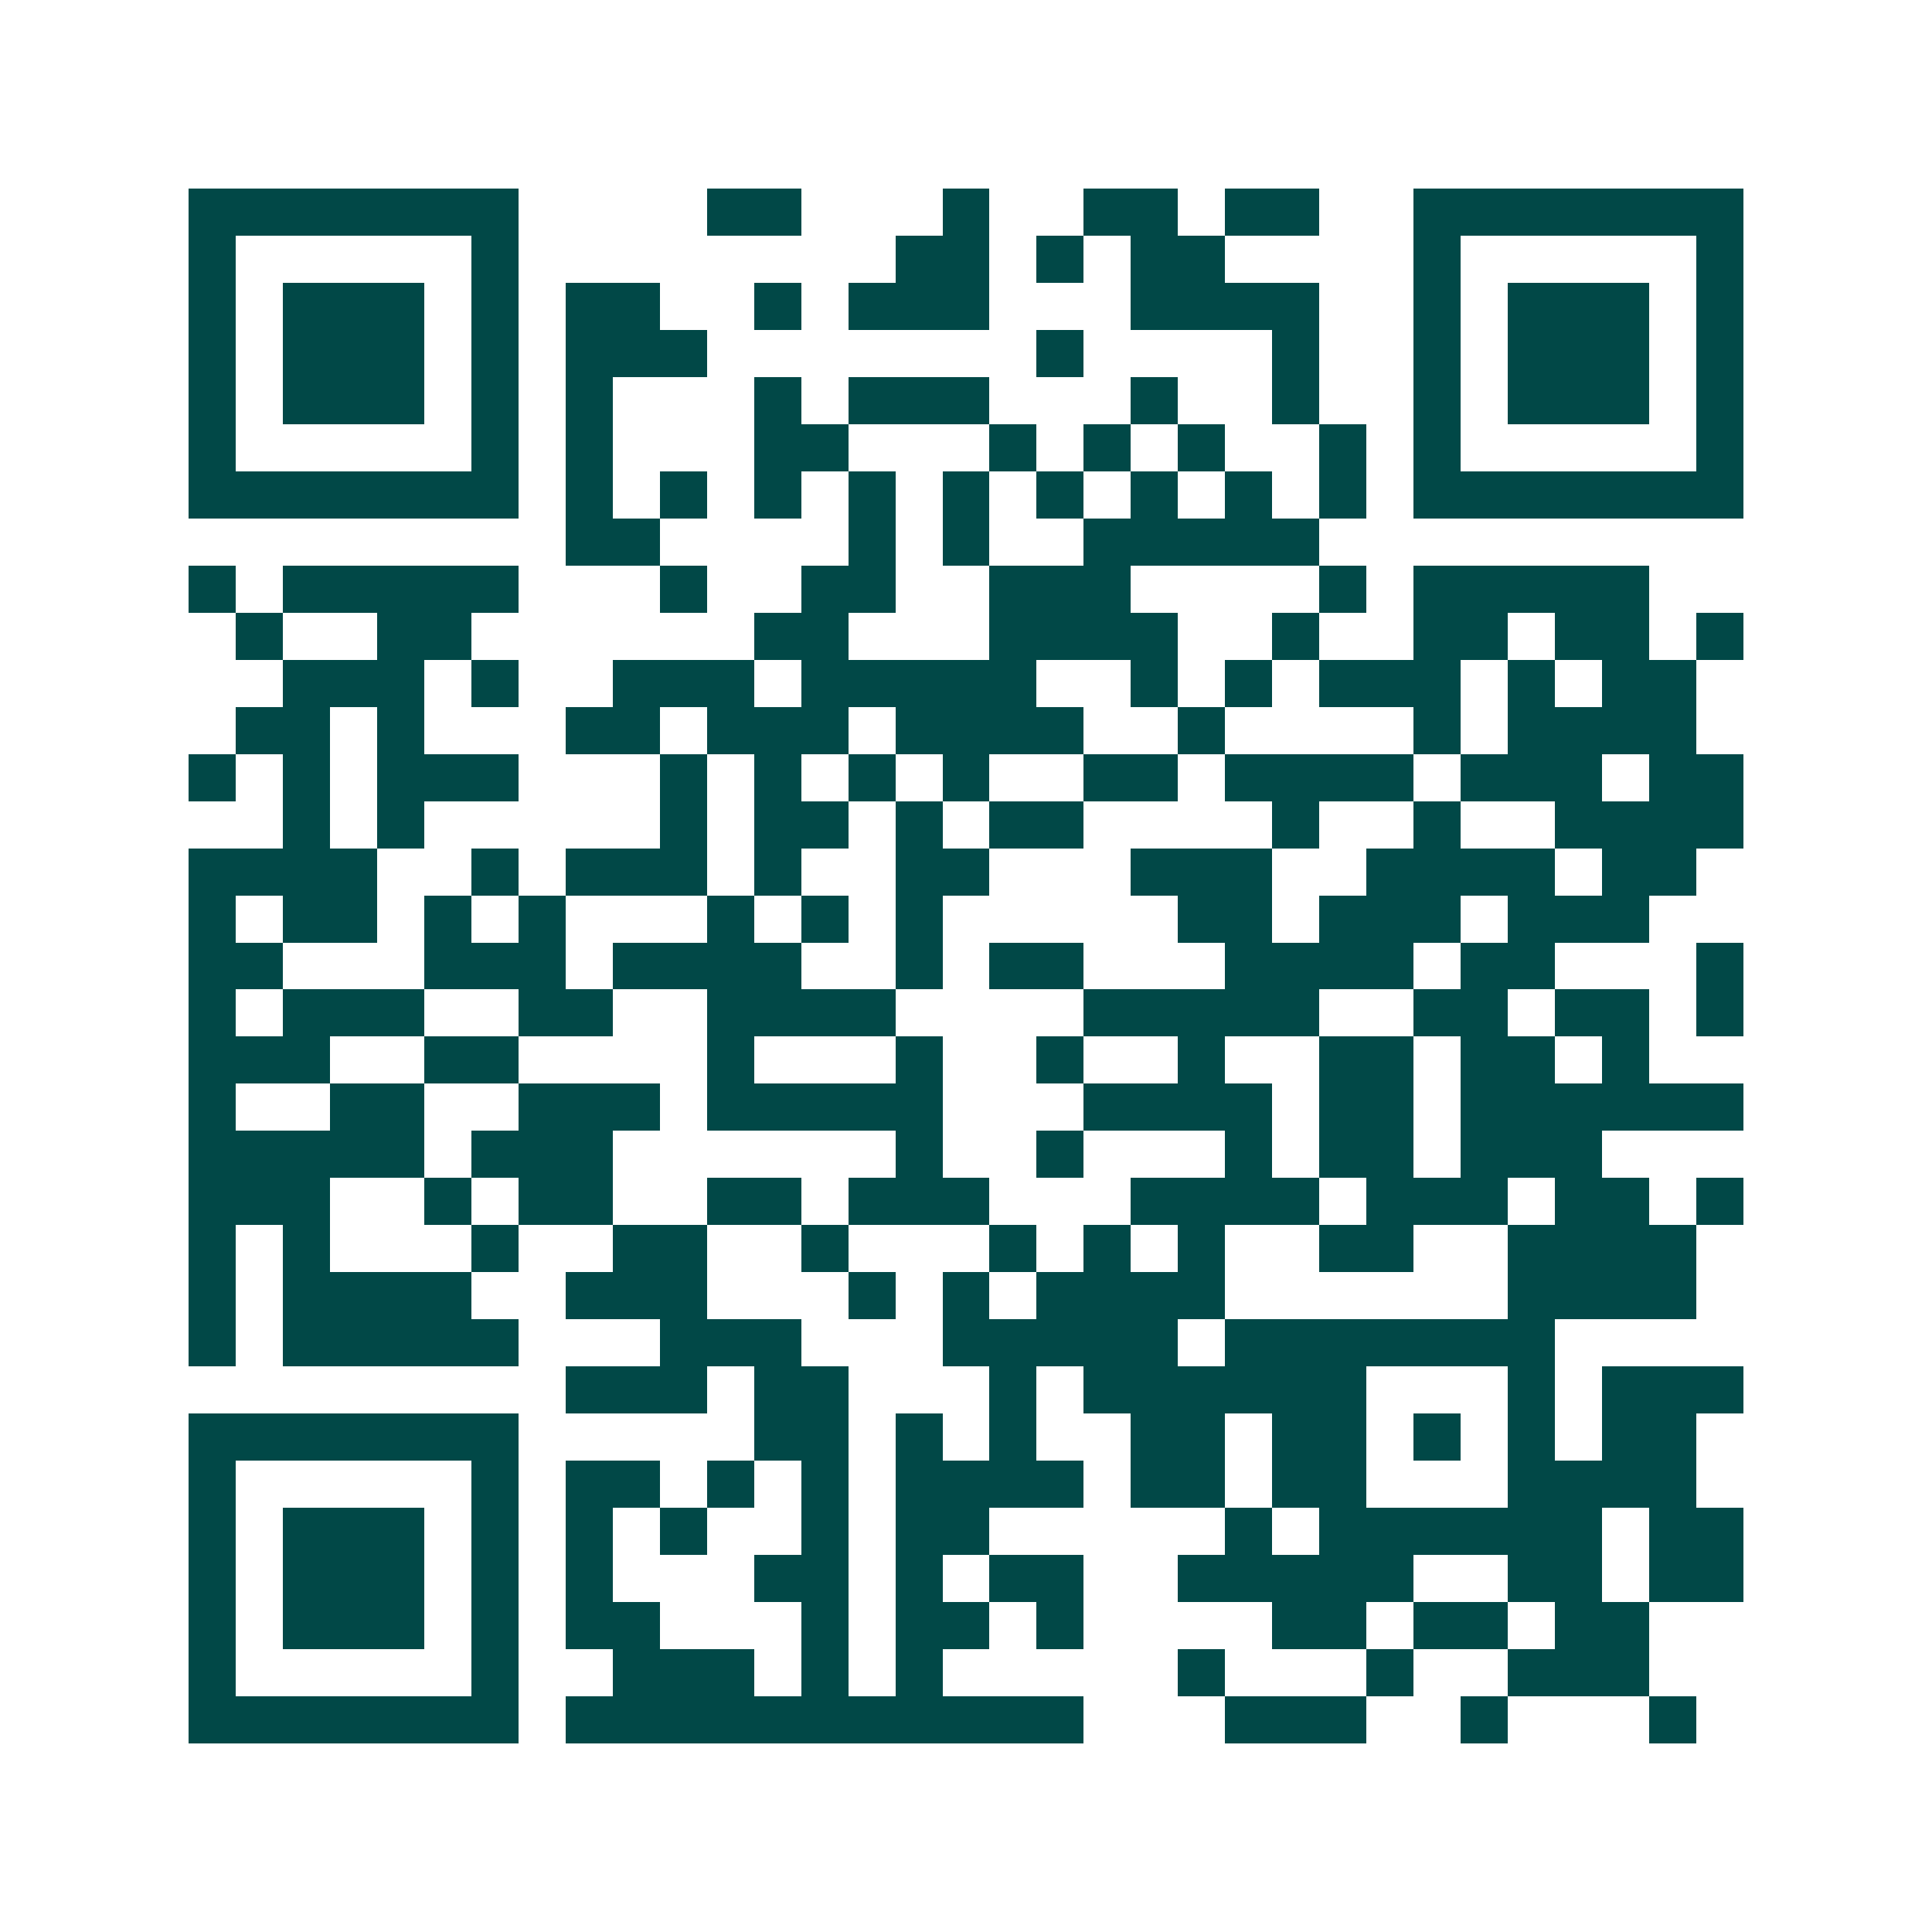 <svg xmlns="http://www.w3.org/2000/svg" width="200" height="200" viewBox="0 0 41 41" shape-rendering="crispEdges"><path fill="#ffffff" d="M0 0h41v41H0z"/><path stroke="#014847" d="M4 4.5h7m4 0h2m3 0h1m2 0h2m1 0h2m2 0h7M4 5.5h1m5 0h1m8 0h2m1 0h1m1 0h2m4 0h1m5 0h1M4 6.5h1m1 0h3m1 0h1m1 0h2m2 0h1m1 0h3m3 0h4m2 0h1m1 0h3m1 0h1M4 7.5h1m1 0h3m1 0h1m1 0h3m7 0h1m4 0h1m2 0h1m1 0h3m1 0h1M4 8.5h1m1 0h3m1 0h1m1 0h1m3 0h1m1 0h3m3 0h1m2 0h1m2 0h1m1 0h3m1 0h1M4 9.5h1m5 0h1m1 0h1m3 0h2m3 0h1m1 0h1m1 0h1m2 0h1m1 0h1m5 0h1M4 10.5h7m1 0h1m1 0h1m1 0h1m1 0h1m1 0h1m1 0h1m1 0h1m1 0h1m1 0h1m1 0h7M12 11.5h2m4 0h1m1 0h1m2 0h5M4 12.5h1m1 0h5m3 0h1m2 0h2m2 0h3m4 0h1m1 0h5M5 13.5h1m2 0h2m6 0h2m3 0h4m2 0h1m2 0h2m1 0h2m1 0h1M6 14.5h3m1 0h1m2 0h3m1 0h5m2 0h1m1 0h1m1 0h3m1 0h1m1 0h2M5 15.5h2m1 0h1m3 0h2m1 0h3m1 0h4m2 0h1m4 0h1m1 0h4M4 16.5h1m1 0h1m1 0h3m3 0h1m1 0h1m1 0h1m1 0h1m2 0h2m1 0h4m1 0h3m1 0h2M6 17.5h1m1 0h1m5 0h1m1 0h2m1 0h1m1 0h2m4 0h1m2 0h1m2 0h4M4 18.5h4m2 0h1m1 0h3m1 0h1m2 0h2m3 0h3m2 0h4m1 0h2M4 19.5h1m1 0h2m1 0h1m1 0h1m3 0h1m1 0h1m1 0h1m5 0h2m1 0h3m1 0h3M4 20.5h2m3 0h3m1 0h4m2 0h1m1 0h2m3 0h4m1 0h2m3 0h1M4 21.5h1m1 0h3m2 0h2m2 0h4m4 0h5m2 0h2m1 0h2m1 0h1M4 22.5h3m2 0h2m4 0h1m3 0h1m2 0h1m2 0h1m2 0h2m1 0h2m1 0h1M4 23.5h1m2 0h2m2 0h3m1 0h5m3 0h4m1 0h2m1 0h6M4 24.5h5m1 0h3m6 0h1m2 0h1m3 0h1m1 0h2m1 0h3M4 25.5h3m2 0h1m1 0h2m2 0h2m1 0h3m3 0h4m1 0h3m1 0h2m1 0h1M4 26.5h1m1 0h1m3 0h1m2 0h2m2 0h1m3 0h1m1 0h1m1 0h1m2 0h2m2 0h4M4 27.5h1m1 0h4m2 0h3m3 0h1m1 0h1m1 0h4m6 0h4M4 28.5h1m1 0h5m3 0h3m3 0h5m1 0h7M12 29.5h3m1 0h2m3 0h1m1 0h6m3 0h1m1 0h3M4 30.5h7m5 0h2m1 0h1m1 0h1m2 0h2m1 0h2m1 0h1m1 0h1m1 0h2M4 31.5h1m5 0h1m1 0h2m1 0h1m1 0h1m1 0h4m1 0h2m1 0h2m3 0h4M4 32.5h1m1 0h3m1 0h1m1 0h1m1 0h1m2 0h1m1 0h2m5 0h1m1 0h6m1 0h2M4 33.5h1m1 0h3m1 0h1m1 0h1m3 0h2m1 0h1m1 0h2m2 0h5m2 0h2m1 0h2M4 34.5h1m1 0h3m1 0h1m1 0h2m3 0h1m1 0h2m1 0h1m4 0h2m1 0h2m1 0h2M4 35.5h1m5 0h1m2 0h3m1 0h1m1 0h1m5 0h1m3 0h1m2 0h3M4 36.5h7m1 0h11m3 0h3m2 0h1m3 0h1"/></svg>
